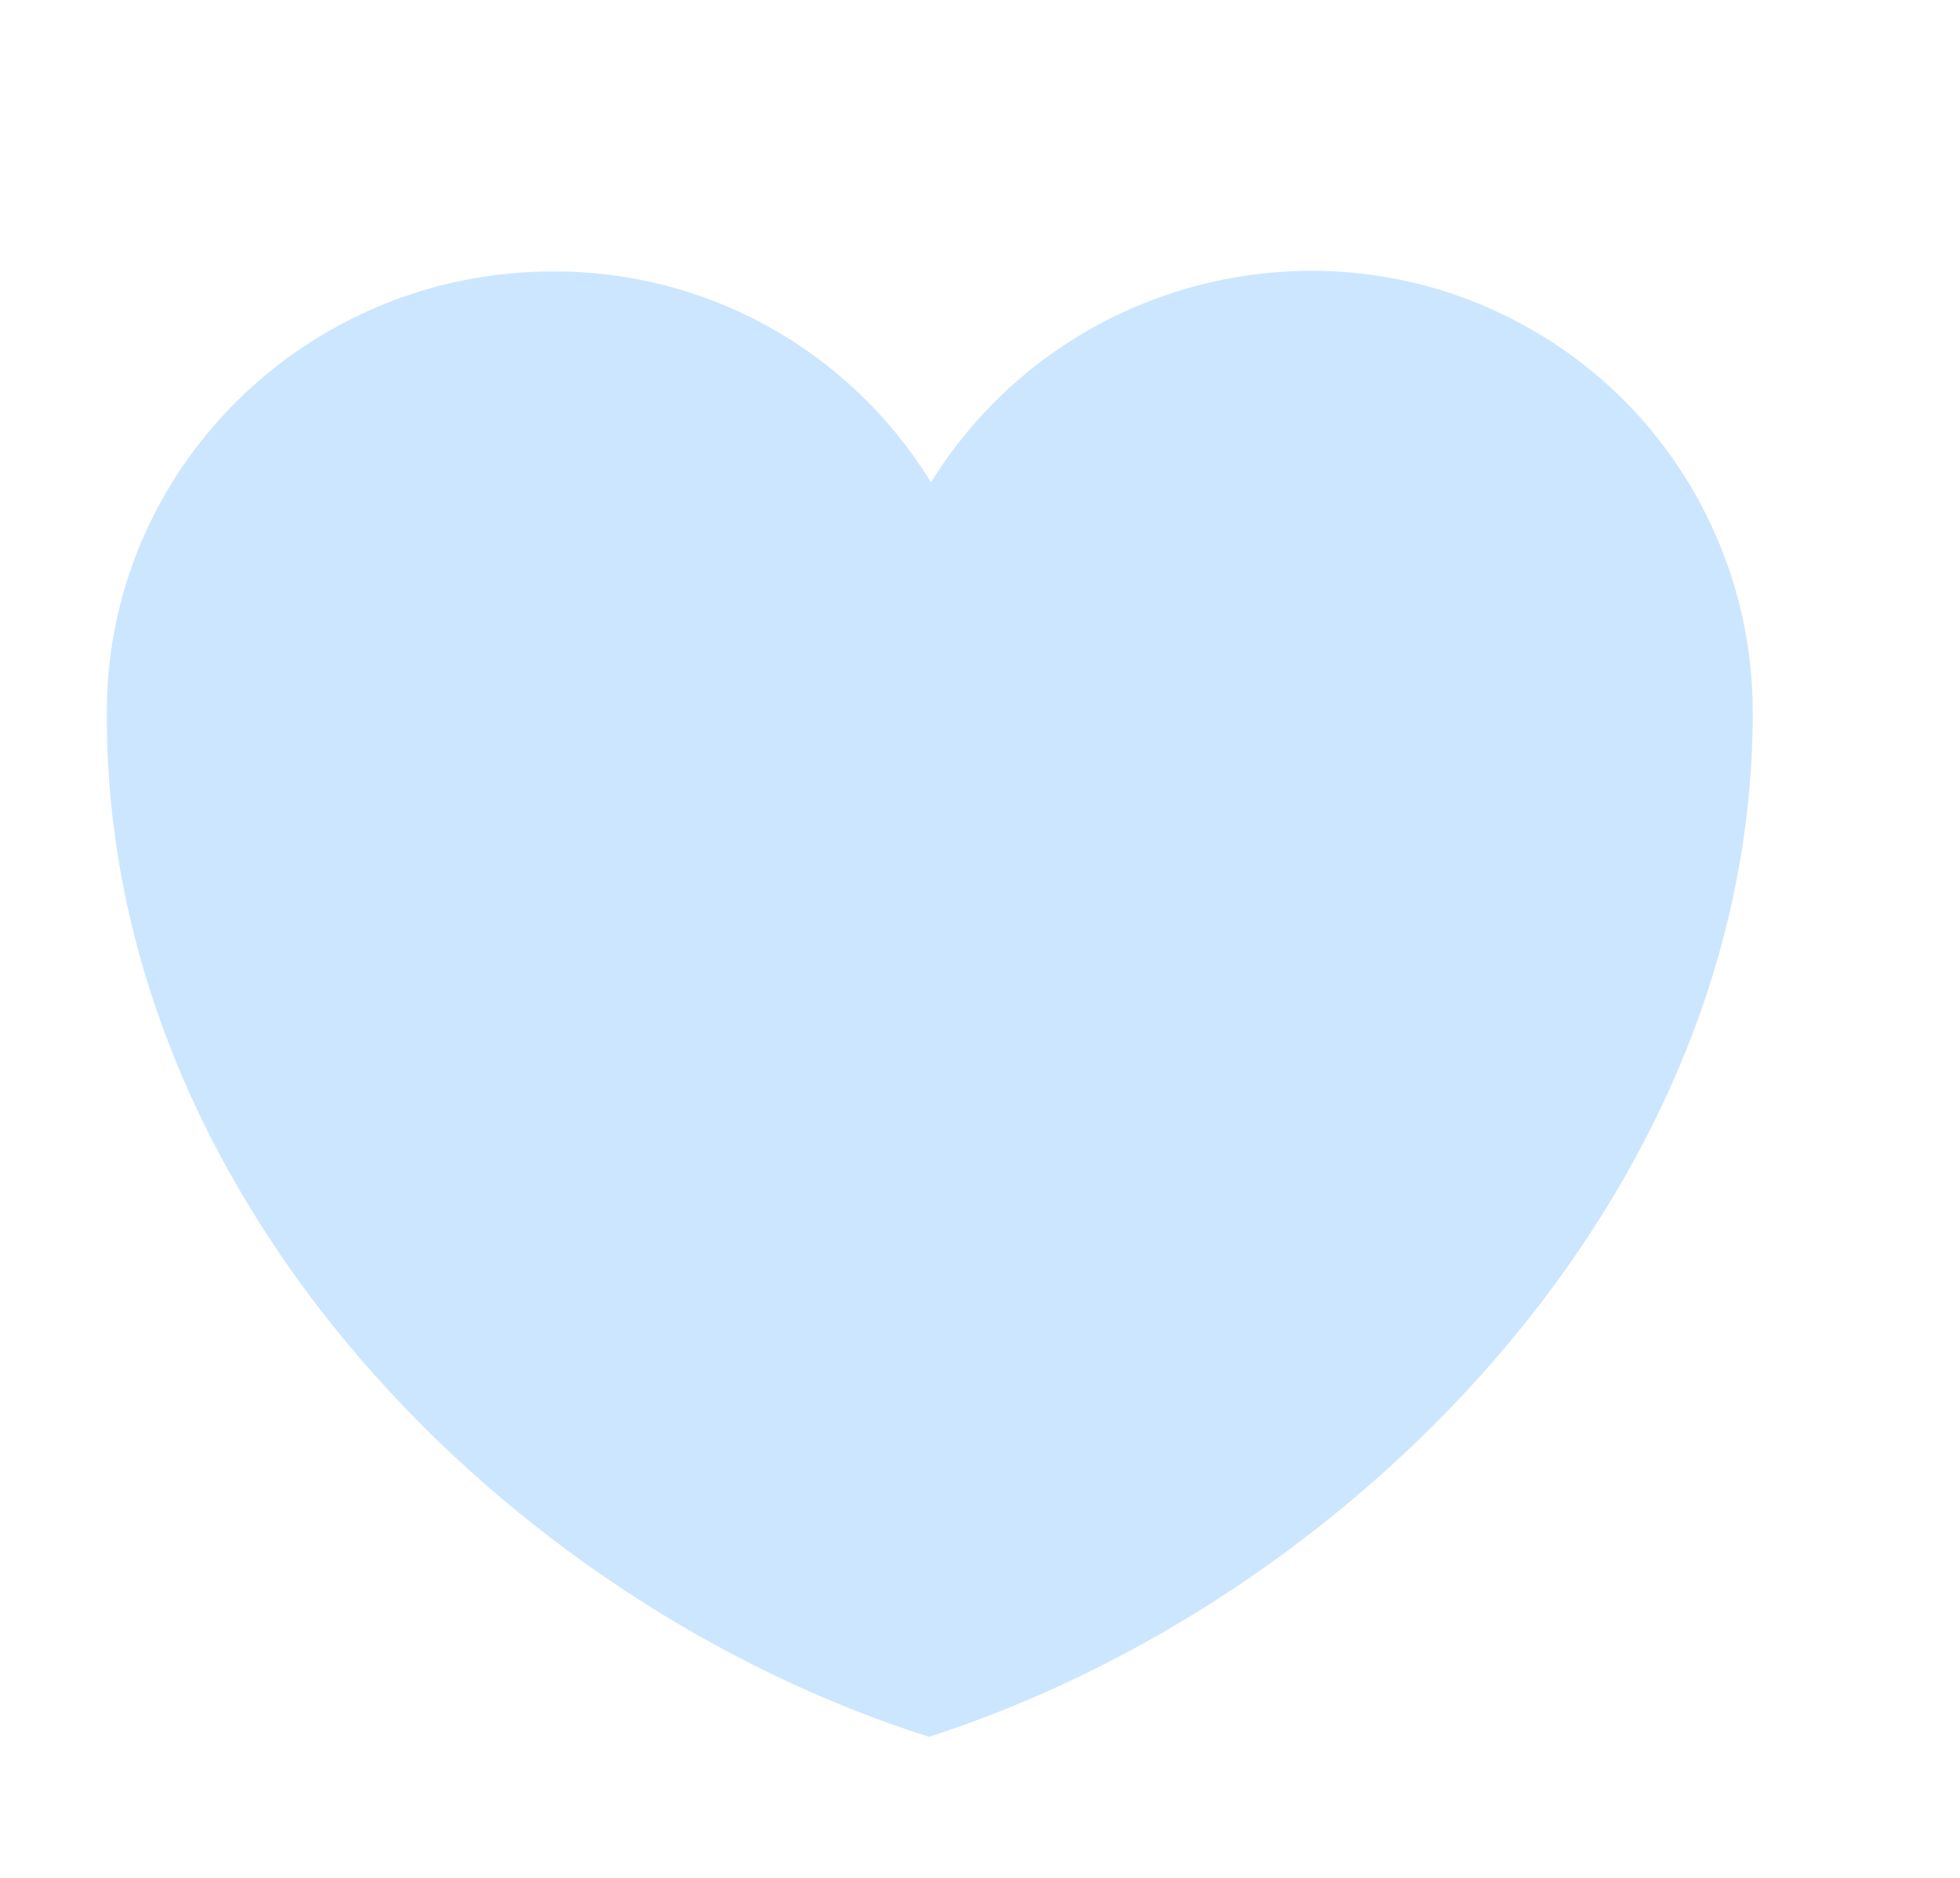 <?xml version="1.0" encoding="UTF-8"?> <svg xmlns="http://www.w3.org/2000/svg" width="406" height="389" viewBox="0 0 406 389" fill="none"> <path d="M114.391 56.217C146.474 56.047 175.964 72.498 192.856 99.882C219.514 56.843 276.244 43.116 319.42 69.542C346.712 86.167 363.071 115.914 363.075 147.496C363.073 248.191 278.91 331.903 192.433 359.711C105.663 332.23 21.853 249.021 22.12 147.889C21.902 97.41 63.234 56.298 114.391 56.217Z" fill="#CDE6FF"></path> </svg> 